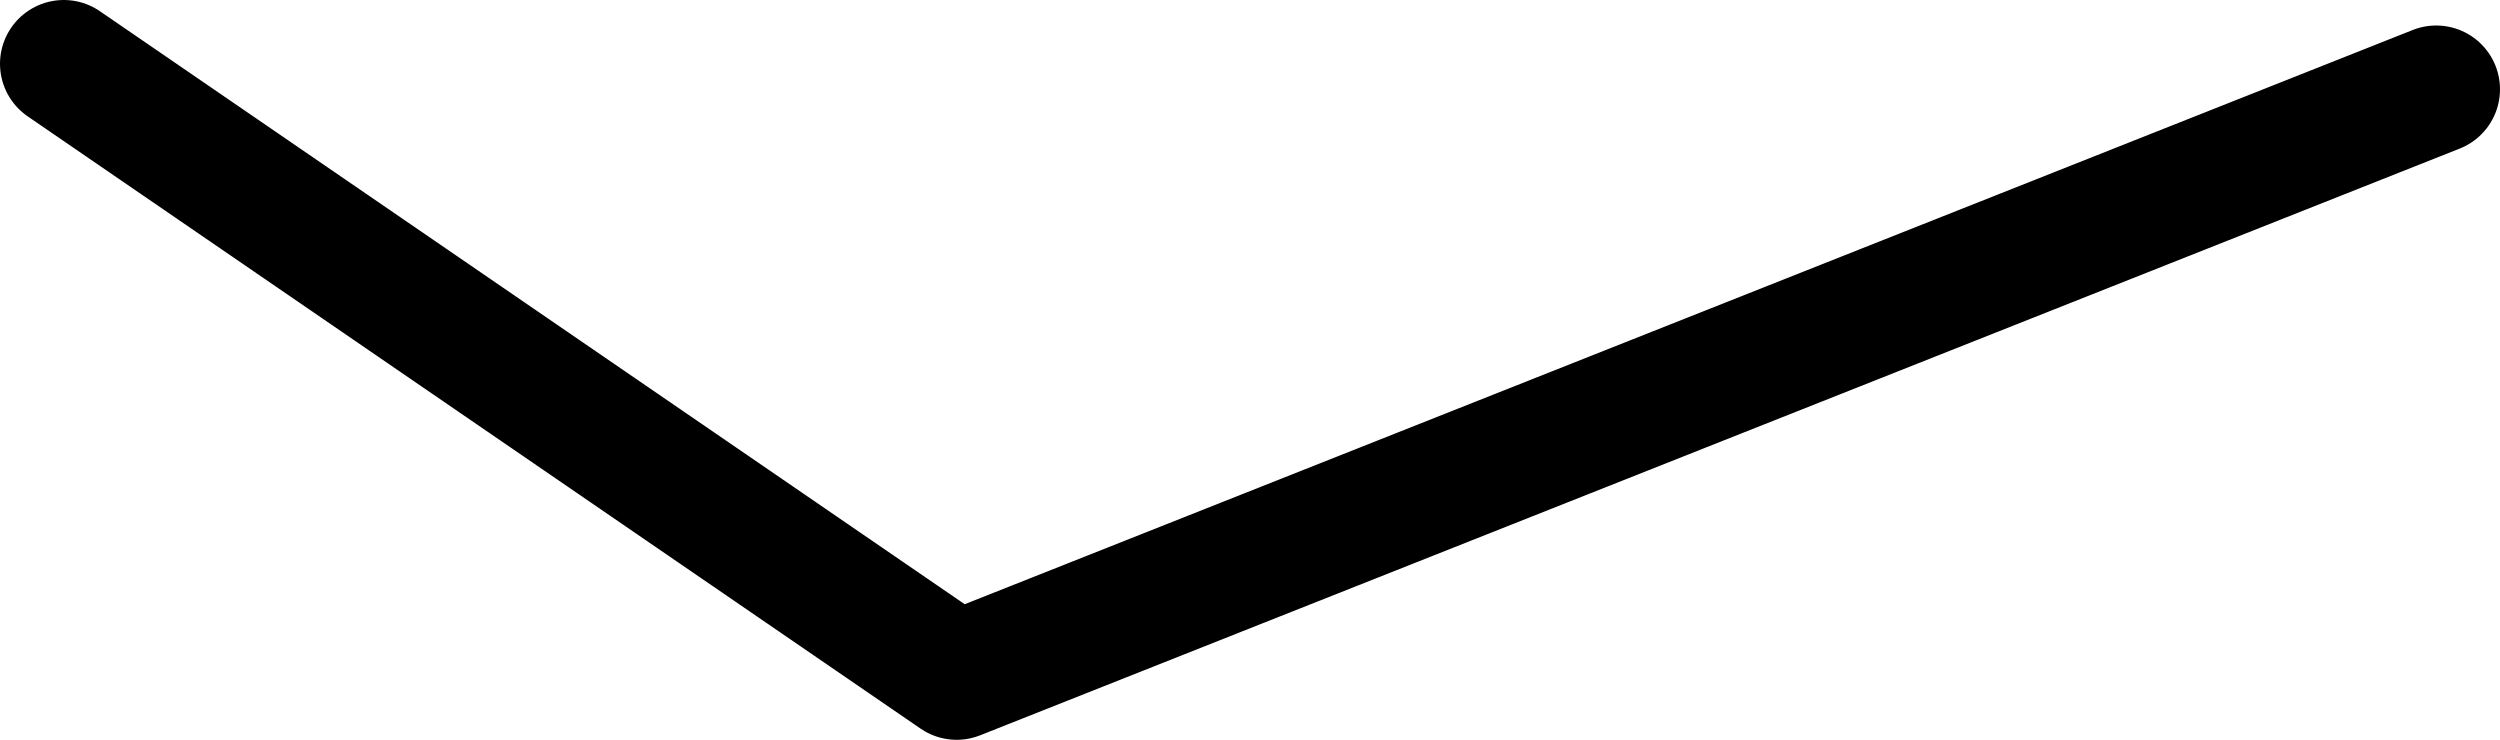 <?xml version="1.0" encoding="UTF-8" standalone="no"?>
<svg xmlns:xlink="http://www.w3.org/1999/xlink" height="5.8px" width="19.6px" xmlns="http://www.w3.org/2000/svg">
  <g transform="matrix(1.0, 0.0, 0.0, 1.0, -84.9, 17.7)">
    <path d="M104.0 -17.0 L92.4 -12.4 85.4 -17.2" fill="none" stroke="#000000" stroke-linecap="round" stroke-linejoin="round" stroke-width="1.0"/>
  </g>
</svg>
